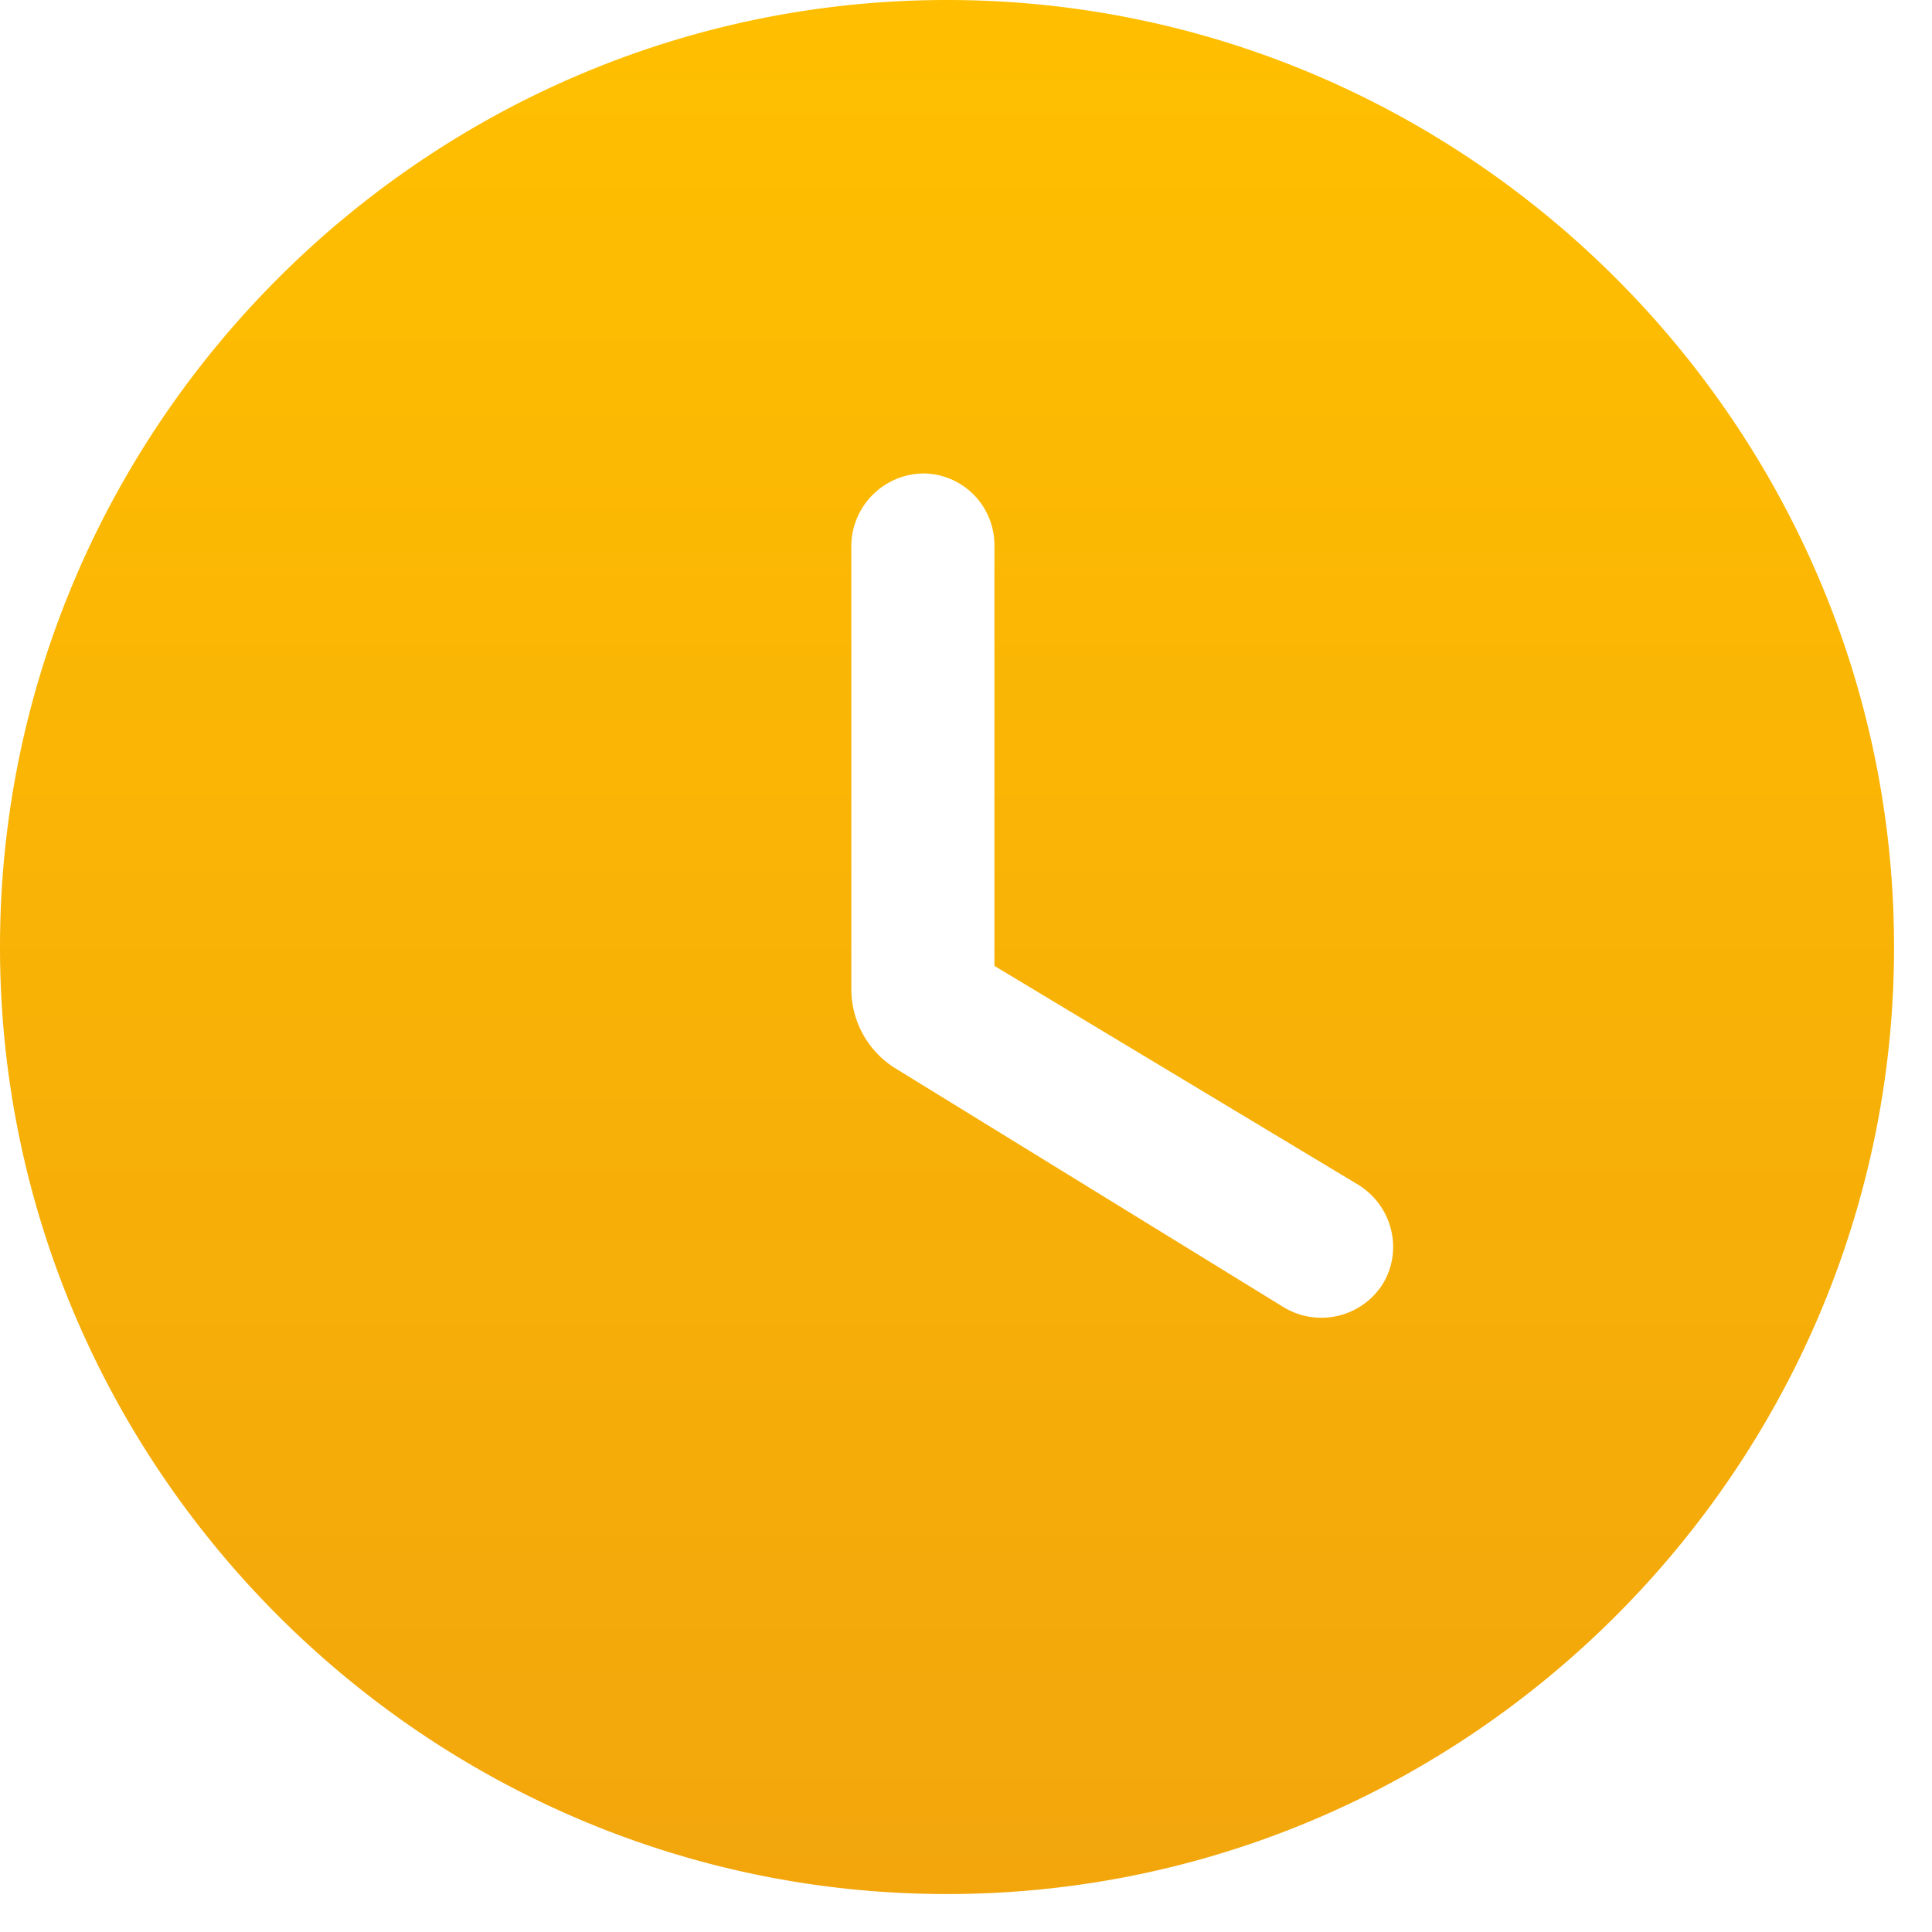 <svg width="17" height="17" fill="none" xmlns="http://www.w3.org/2000/svg"><path d="M8.333 0C3.75 0 0 3.75 0 8.333s3.75 8.333 8.333 8.333 8.333-3.75 8.333-8.333S12.916 0 8.333 0Zm2.958 11.5-3.4-2.092a.821.821 0 0 1-.4-.708V4.791a.642.642 0 0 1 .634-.625.63.63 0 0 1 .625.625v3.708l3.2 1.925c.3.184.4.575.216.876a.64.64 0 0 1-.875.2Z" fill="url(#a)"/><defs><linearGradient id="a" x1="8.371" y1="0" x2="8.371" y2="16.666" gradientUnits="userSpaceOnUse"><stop stop-color="#FFBF00"/><stop offset="1" stop-color="#F2A60C"/></linearGradient></defs></svg>